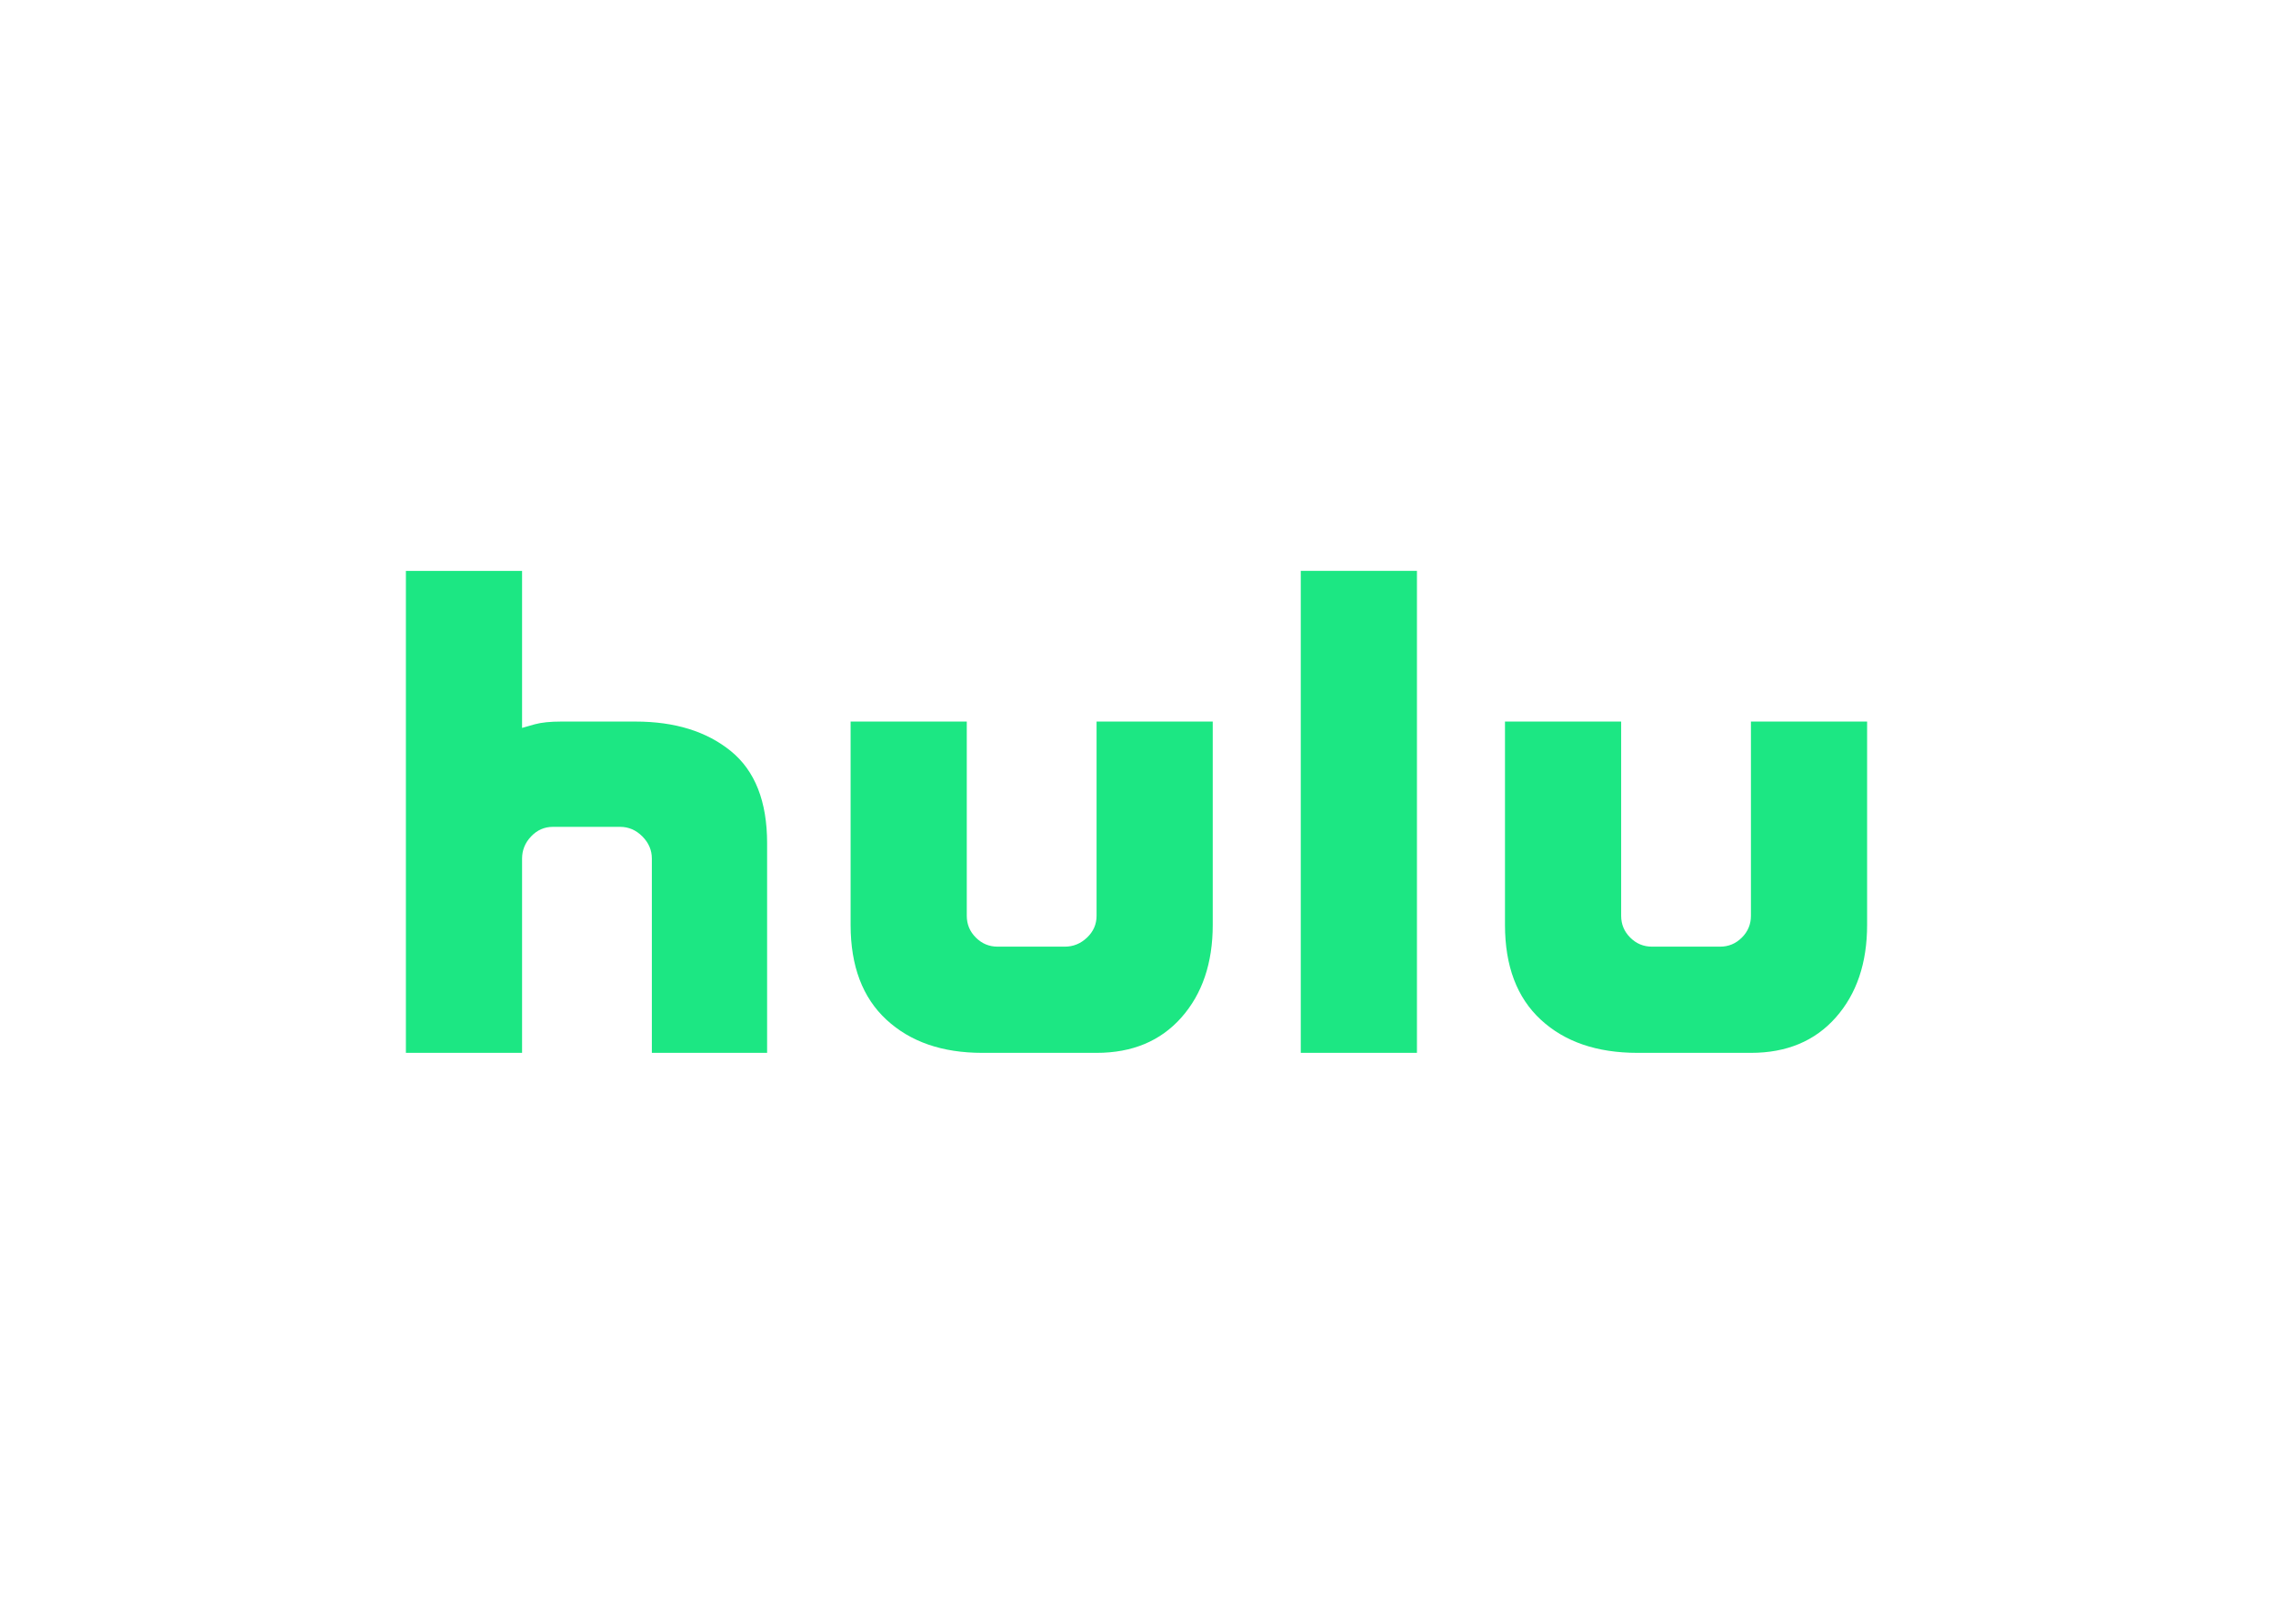 <svg clip-rule="evenodd" fill-rule="evenodd" stroke-linejoin="round" stroke-miterlimit="2" viewBox="0 0 560 400" xmlns="http://www.w3.org/2000/svg"><path d="m222.36 123.292c16.556 13.46 24.846 34.472 24.846 63.043v143.478h-78.882v-132.919c0-5.794-2.174-10.869-6.521-15.217-4.349-4.349-9.425-6.521-15.218-6.521h-45.963c-5.803 0-10.772 2.173-14.906 6.521-4.144 4.348-6.212 9.423-6.212 15.217v132.919h-79.504v-329.813h79.503v107.453c1.243-.408 4.134-1.242 8.697-2.485 4.551-1.241 10.557-1.862 18.012-1.862h50.931c26.912-.001 48.652 6.734 65.217 20.186zm250.311-20.187h79.503v139.13c0 26.087-7.144 47.205-21.428 63.354-14.286 16.149-33.648 24.224-58.075 24.224h-78.261c-27.329 0-49.175-7.55-65.527-22.67-16.364-15.111-24.536-36.743-24.536-64.907v-139.13h79.503v132.919c0 5.804 2.069 10.772 6.212 14.907 4.134 4.144 9.104 6.211 14.907 6.211h45.964c5.793 0 10.868-2.067 15.217-6.211 4.349-4.135 6.521-9.104 6.521-14.907zm139.751-103.105h79.503v329.813h-79.503zm387.578 103.105v139.13c0 26.087-7.144 47.205-21.429 63.354s-33.646 24.224-58.074 24.224h-77.64c-27.746 0-49.797-7.55-66.149-22.67-16.363-15.111-24.534-36.743-24.534-64.907v-139.13h79.503v132.919c0 5.804 2.066 10.772 6.211 14.907 4.135 4.144 9.104 6.211 14.906 6.211h46.584c5.795 0 10.764-2.067 14.907-6.211 4.134-4.135 6.212-9.104 6.212-14.907v-132.92z" fill="#1ce783" fill-rule="nonzero" transform="matrix(.36 0 0 .36 100 140.634)"/></svg>